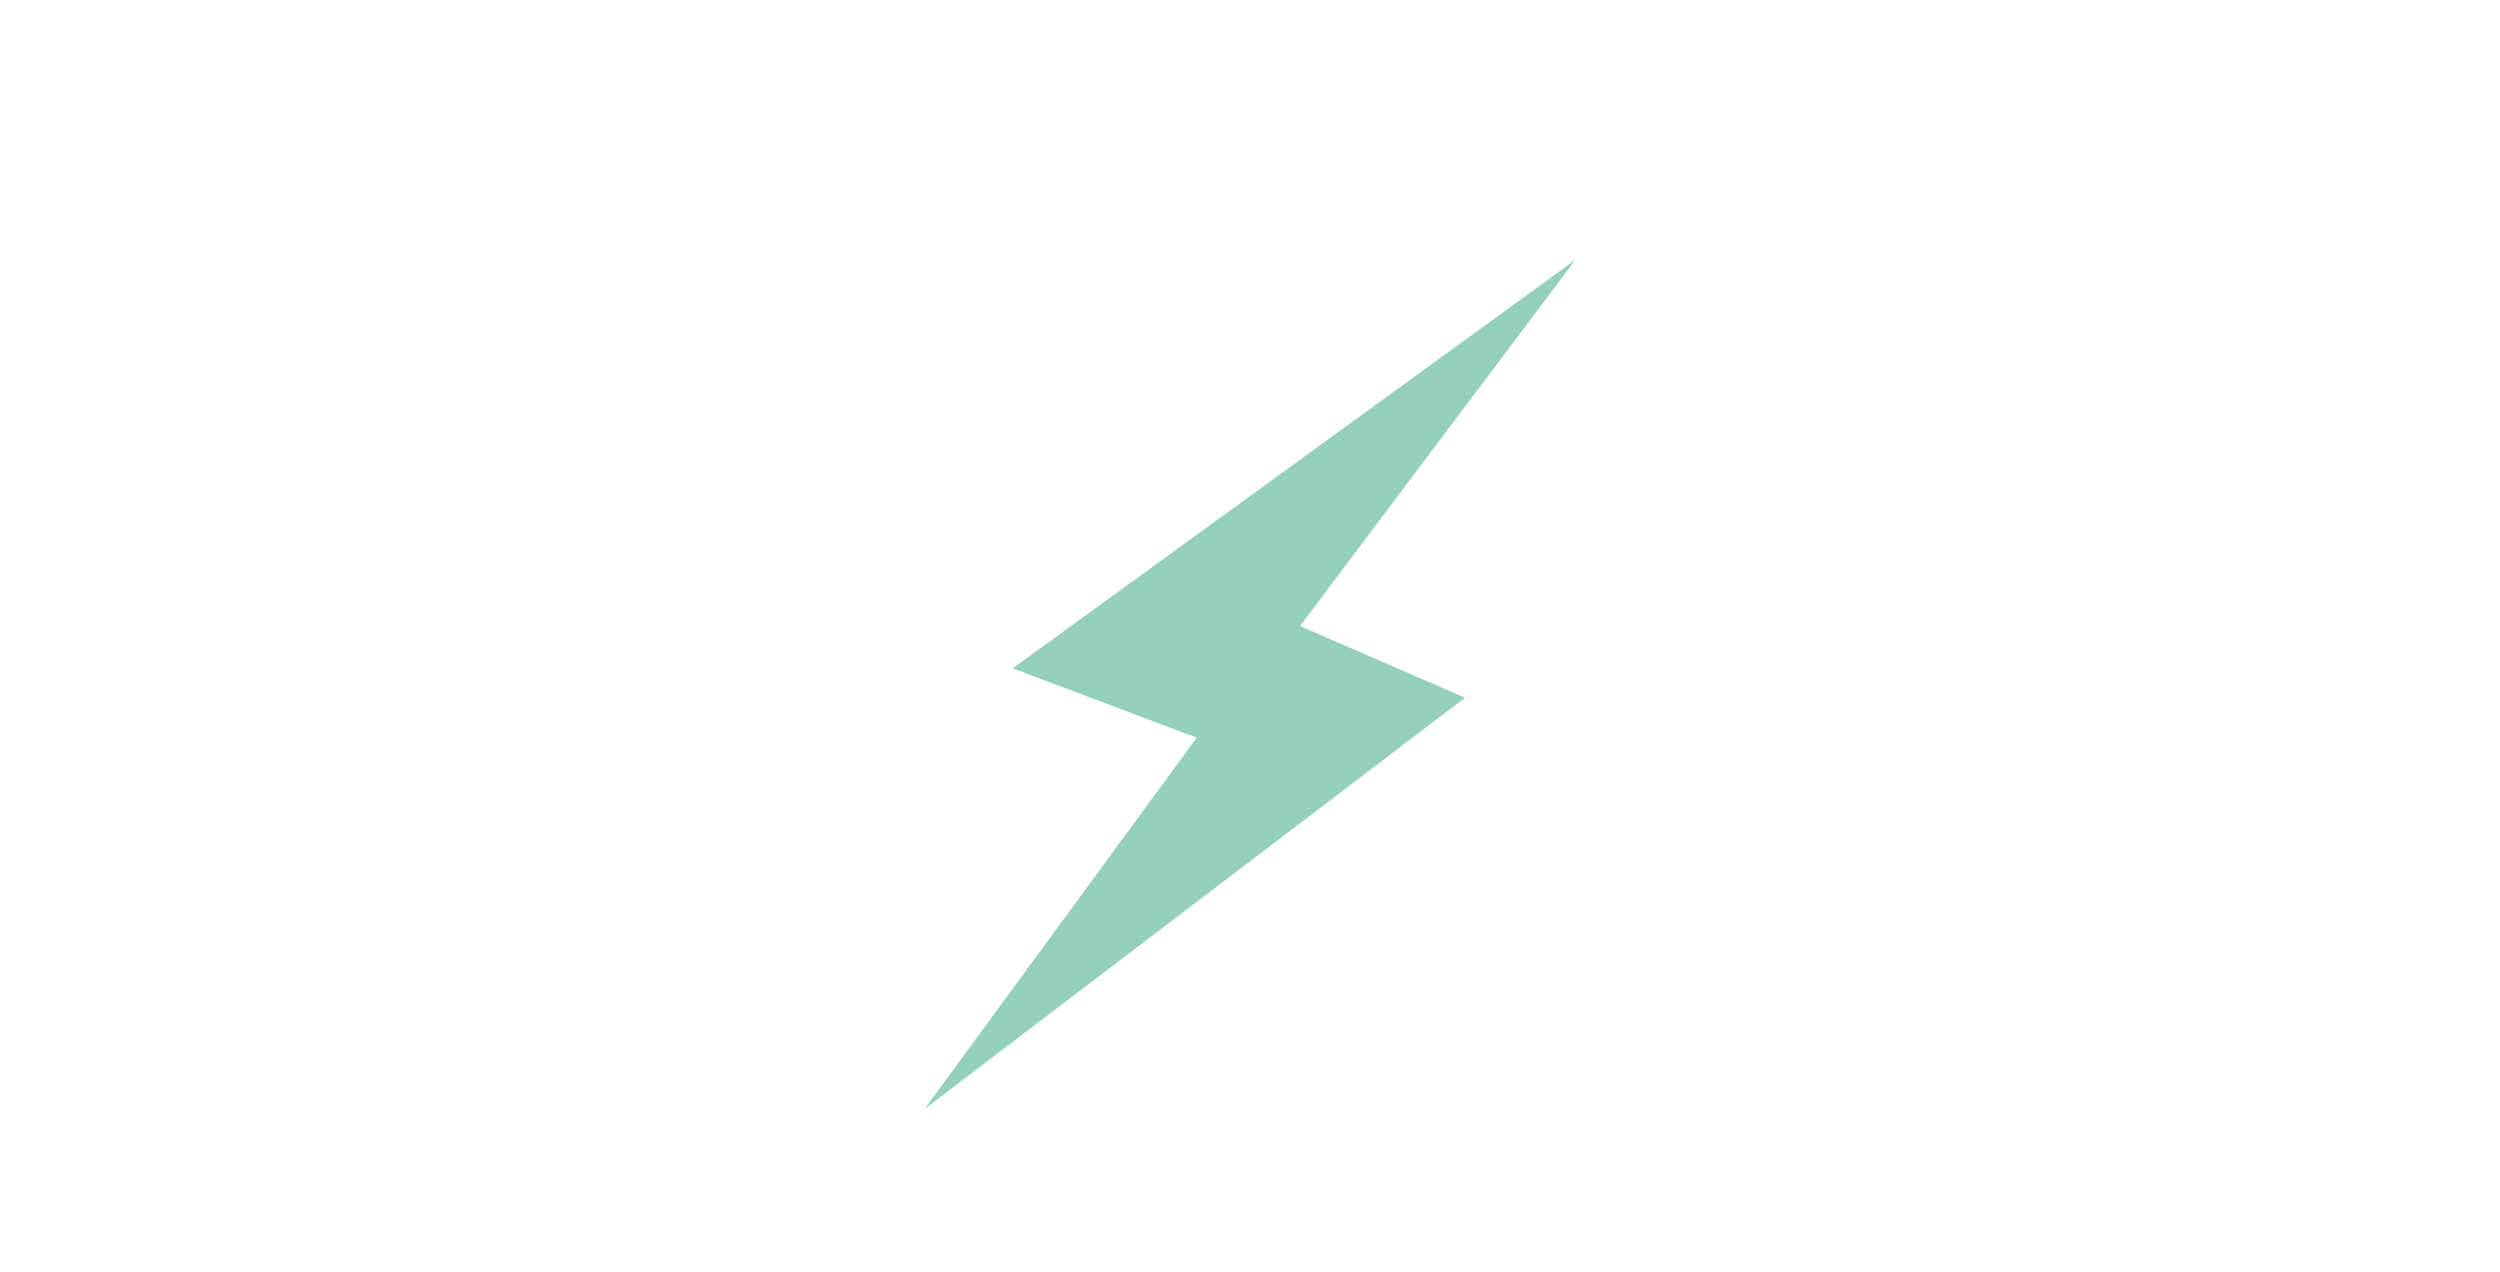 <?xml version="1.0" encoding="utf-8"?>
<!-- Generator: Adobe Illustrator 25.4.1, SVG Export Plug-In . SVG Version: 6.00 Build 0)  -->
<svg version="1.1" id="Laag_1" xmlns="http://www.w3.org/2000/svg" xmlns:xlink="http://www.w3.org/1999/xlink" x="0px" y="0px"
	 viewBox="0 0 1200 610.4" style="enable-background:new 0 0 1200 610.4;" xml:space="preserve">
<style type="text/css">
	.st0{fill:#95CFBE;}
</style>
<path class="st0" d="M756.2,124.7L486.1,320.8l88.3,33.3L443.8,532.3l259.4-197.4L624,300.5L756.2,124.7z"/>
</svg>
